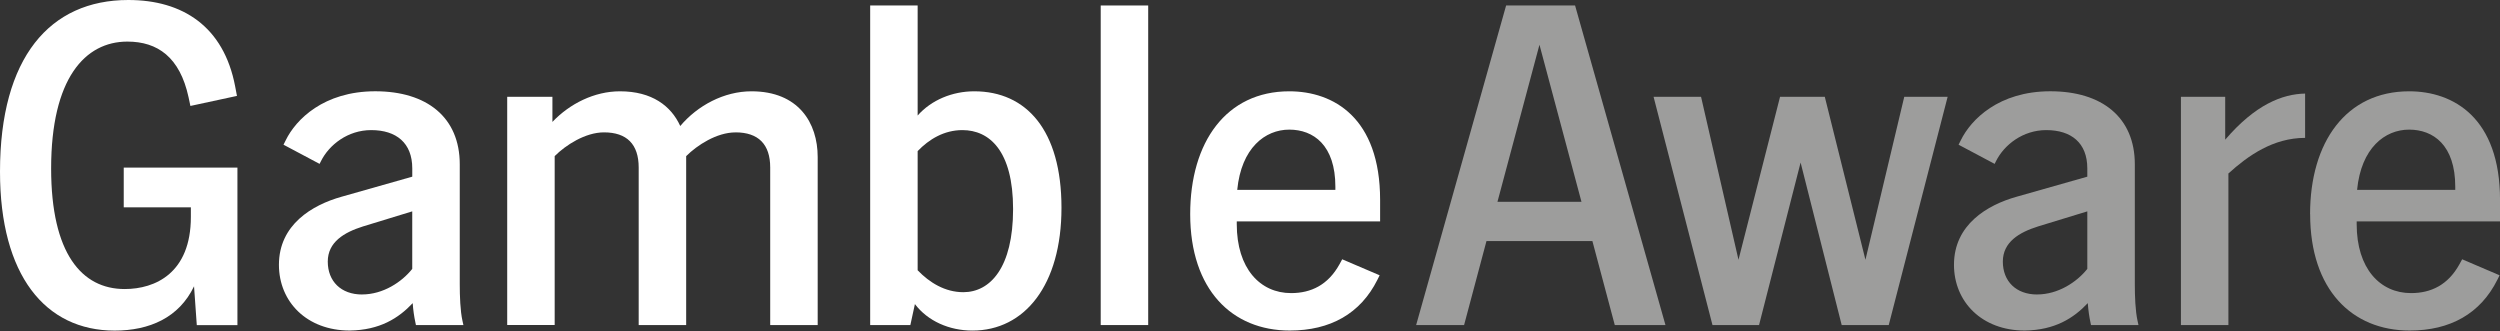 <svg width="400" height="53" viewBox="0 0 400 53" fill="none" xmlns="http://www.w3.org/2000/svg">
<rect x="0" y="0" width="400" height="53" fill="#333333" stroke="none"/>
<g clip-path="url(#clip0_1307_100)">
<path d="M0 27.466C0 9.204 7.965 0 20.529 0C29.224 0 35.798 4.237 37.622 13.808L37.914 15.345L30.463 16.952L30.171 15.567C28.78 9.138 25.204 6.655 20.383 6.655C13.587 6.655 8.181 12.574 8.181 26.962C8.181 40.549 13.078 46.246 19.944 46.246C24.841 46.246 30.539 43.692 30.539 34.705V33.173H19.798V26.816H37.989V52.02H31.486L31.047 45.808C28.634 50.846 23.889 52.896 18.337 52.896C7.234 52.886 0 44.05 0 27.466Z" fill="white"/>
<path d="M66.034 48.503C63.767 50.911 60.775 52.816 55.954 52.886C49.087 52.886 44.629 48.282 44.629 42.367C44.629 35.939 49.964 32.796 54.639 31.481L65.964 28.267V26.952C65.964 22.861 63.405 20.816 59.39 20.816C55.662 20.816 52.669 23.153 51.355 25.783L51.133 26.221L45.36 23.153L45.727 22.423C47.334 19.133 51.793 14.604 60.045 14.604C68.296 14.604 73.561 18.77 73.561 26.292V45.506C73.561 47.329 73.636 49.742 73.999 51.349L74.145 52.009H66.548L66.473 51.642C66.251 50.619 66.105 49.596 66.034 48.503ZM57.924 47.113C61.284 47.113 64.281 45.138 65.959 43.022V33.818L58.07 36.231C55.077 37.178 52.443 38.715 52.443 41.858C52.443 45.002 54.563 47.118 57.924 47.118V47.113Z" fill="white"/>
<path d="M117.676 21.184C114.684 21.184 111.54 23.229 109.787 24.982V52.009H102.19V26.806C102.19 23.078 100.291 21.179 96.638 21.179C93.646 21.179 90.503 23.224 88.749 24.977V52.004H81.153V15.486H88.387V19.506C91.162 16.584 95.107 14.609 99.198 14.609C104.311 14.609 107.379 16.947 108.84 20.161C111.616 16.871 115.852 14.609 120.235 14.609C127.762 14.609 130.83 19.652 130.83 25.128V52.009H123.233V26.806C123.233 23.078 121.333 21.179 117.681 21.179L117.676 21.184Z" fill="white"/>
<path d="M146.386 48.649L145.656 52.009H139.228V0.877H146.824V18.483C149.016 16 152.376 14.609 155.882 14.609C164.21 14.609 169.837 20.821 169.837 33.239C169.837 45.657 163.917 52.891 155.59 52.891C151.862 52.891 148.431 51.355 146.386 48.654V48.649ZM154.129 46.75C158.441 46.75 162.094 42.806 162.094 33.456C162.094 24.105 158.295 20.816 153.983 20.816C151.061 20.816 148.648 22.277 146.824 24.176V43.244C148.724 45.219 151.207 46.75 154.129 46.75Z" fill="white"/>
<path d="M176.114 0.877H183.711V52.009H176.114V0.877Z" fill="white"/>
<path d="M190.431 34.261C190.431 22.72 196.204 14.609 206.285 14.609C213.373 14.609 220.818 18.846 220.818 31.995V35.425H197.882V35.864C197.882 42.952 201.61 46.896 206.572 46.896C209.786 46.896 212.491 45.581 214.315 42.292L214.753 41.486L220.743 44.045L220.38 44.775C217.675 50.181 212.854 52.886 206.355 52.886C197.151 52.886 190.431 46.382 190.431 34.257V34.261ZM213.66 30.387V29.874C213.66 23.224 210.154 20.74 206.285 20.74C202.416 20.74 198.612 23.662 197.957 30.383H213.665L213.66 30.387Z" fill="white"/>
<path d="M240.979 0.877H252.012L266.475 52.009H258.365L254.783 38.569H237.836L234.254 52.009H226.582L240.979 0.877ZM253.035 32.287L246.314 7.159L239.594 32.287H253.035Z" fill="#9D9D9C"/>
<path d="M264.571 15.486H272.168L278.158 41.566L284.808 15.486H291.966L298.47 41.566L304.681 15.486H311.623L302.198 52.009H294.671L288.097 26.005L281.447 52.009H273.997L264.571 15.486Z" fill="#9D9D9C"/>
<path d="M334.041 48.503C331.774 50.911 328.782 52.816 323.961 52.886C317.094 52.886 312.636 48.282 312.636 42.367C312.636 35.939 317.966 32.796 322.646 31.481L333.97 28.267V26.952C333.97 22.861 331.411 20.816 327.396 20.816C323.673 20.816 320.676 23.153 319.361 25.783L319.144 26.221L313.371 23.153L313.739 22.423C315.346 19.133 319.804 14.604 328.056 14.604C336.308 14.604 341.572 18.77 341.572 26.292V45.506C341.572 47.329 341.648 49.742 342.011 51.349L342.157 52.009H334.56L334.484 51.642C334.268 50.619 334.122 49.596 334.046 48.503H334.041ZM325.935 47.113C329.295 47.113 332.293 45.138 333.97 43.022V33.818L326.081 36.231C323.084 37.178 320.454 38.715 320.454 41.858C320.454 45.002 322.575 47.118 325.935 47.118V47.113Z" fill="#9D9D9C"/>
<path d="M348.943 15.486H356.031V22.352C360.852 16.725 365.164 15.048 368.816 14.972V22.06C363.703 22.06 359.683 24.912 356.545 27.758V52.009H348.948V15.486H348.943Z" fill="#9D9D9C"/>
<path d="M369.613 34.261C369.613 22.72 375.386 14.609 385.466 14.609C392.554 14.609 400.005 18.846 400.005 31.995V35.425H377.068V35.864C377.068 42.952 380.796 46.896 385.763 46.896C388.978 46.896 391.683 45.581 393.506 42.292L393.945 41.486L399.935 44.045L399.572 44.775C396.867 50.181 392.046 52.886 385.547 52.886C376.343 52.886 369.623 46.382 369.623 34.257L369.613 34.261ZM392.841 30.387V29.874C392.841 23.224 389.335 20.74 385.461 20.74C381.587 20.74 377.789 23.662 377.134 30.383H392.841V30.387Z" fill="#9D9D9C"/>
</g>
<defs>
<clipPath id="clip0_1307_100">
<rect width="400" height="52.886" fill="white"/>
</clipPath>
</defs>
</svg>
